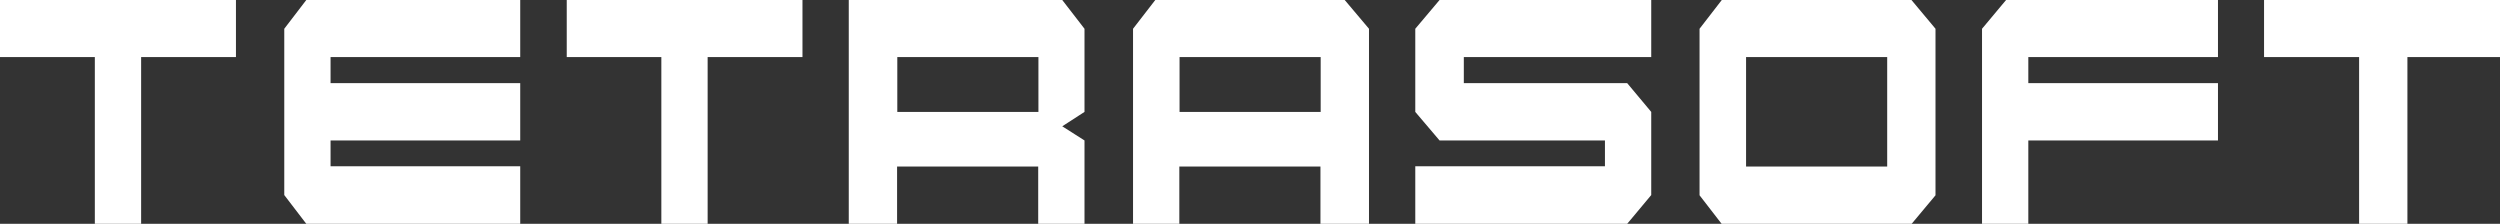 <?xml version="1.0" encoding="UTF-8"?> <svg xmlns="http://www.w3.org/2000/svg" id="_Слой_2" data-name="Слой 2" viewBox="0 0 111.25 9.96"><rect x="0" y="0" width="111.25" height="9.96" fill="#333333" stroke="none"/><defs><style> .cls-1 { fill: #fff; stroke-width: 0px; } </style></defs><g id="_Слой_1-2" data-name="Слой 1"><g><path class="cls-1" d="M76.62,0l-.99,1.28v7.41l.99,1.28h8.44l1.07-1.28V1.28l-1.07-1.28h-8.44ZM83.98,4.98v2.43h-6.28V2.54h6.28v2.44Z"></path><polygon class="cls-1" points="25.22 2.54 29.43 2.54 29.43 4.98 29.43 9.96 31.49 9.96 31.49 4.98 31.49 2.54 35.71 2.54 35.71 0 25.22 0 25.22 2.54"></polygon><polygon class="cls-1" points="0 2.54 4.22 2.54 4.22 4.98 4.22 9.96 6.28 9.96 6.28 4.98 6.28 2.54 10.5 2.54 10.5 0 0 0 0 2.54"></polygon><polygon class="cls-1" points="100.75 0 100.75 2.54 104.98 2.54 104.98 4.98 104.98 9.96 107.13 9.96 107.13 4.98 107.13 2.54 111.25 2.54 111.25 0 100.75 0"></polygon><polygon class="cls-1" points="12.65 1.28 12.65 4.98 12.65 8.68 13.63 9.96 23.15 9.96 23.15 7.4 14.71 7.4 14.71 6.25 23.15 6.25 23.15 4.98 23.15 3.7 14.71 3.7 14.71 2.54 23.15 2.54 23.15 0 13.63 0 12.65 1.28"></polygon><path class="cls-1" d="M51.41,0l-.99,1.28v8.68h2.06v-2.55h6.28v2.55h2.16V1.28l-1.08-1.28h-8.43ZM58.77,4.98h-6.28v-2.44h6.28v2.44Z"></path><polygon class="cls-1" points="62.98 1.28 62.98 4.98 64.06 6.25 71.42 6.25 71.42 7.4 62.98 7.4 62.98 9.96 72.41 9.96 73.48 8.68 73.48 4.98 72.41 3.7 65.14 3.7 65.14 2.54 73.48 2.54 73.48 0 64.06 0 62.98 1.28"></polygon><polygon class="cls-1" points="88.2 1.28 88.2 4.98 88.2 9.96 90.26 9.96 90.26 6.25 98.7 6.25 98.7 4.98 98.7 3.7 90.26 3.7 90.26 2.54 98.7 2.54 98.7 0 89.27 0 88.2 1.28"></polygon><path class="cls-1" d="M37.77,0v9.96h2.15v-2.55h6.28v2.55h2.06v-3.71l-.99-.63.99-.64V1.28l-.99-1.28h-9.51ZM46.21,4.98h-6.28v-2.44h6.28v2.44Z"></path></g></g></svg> 